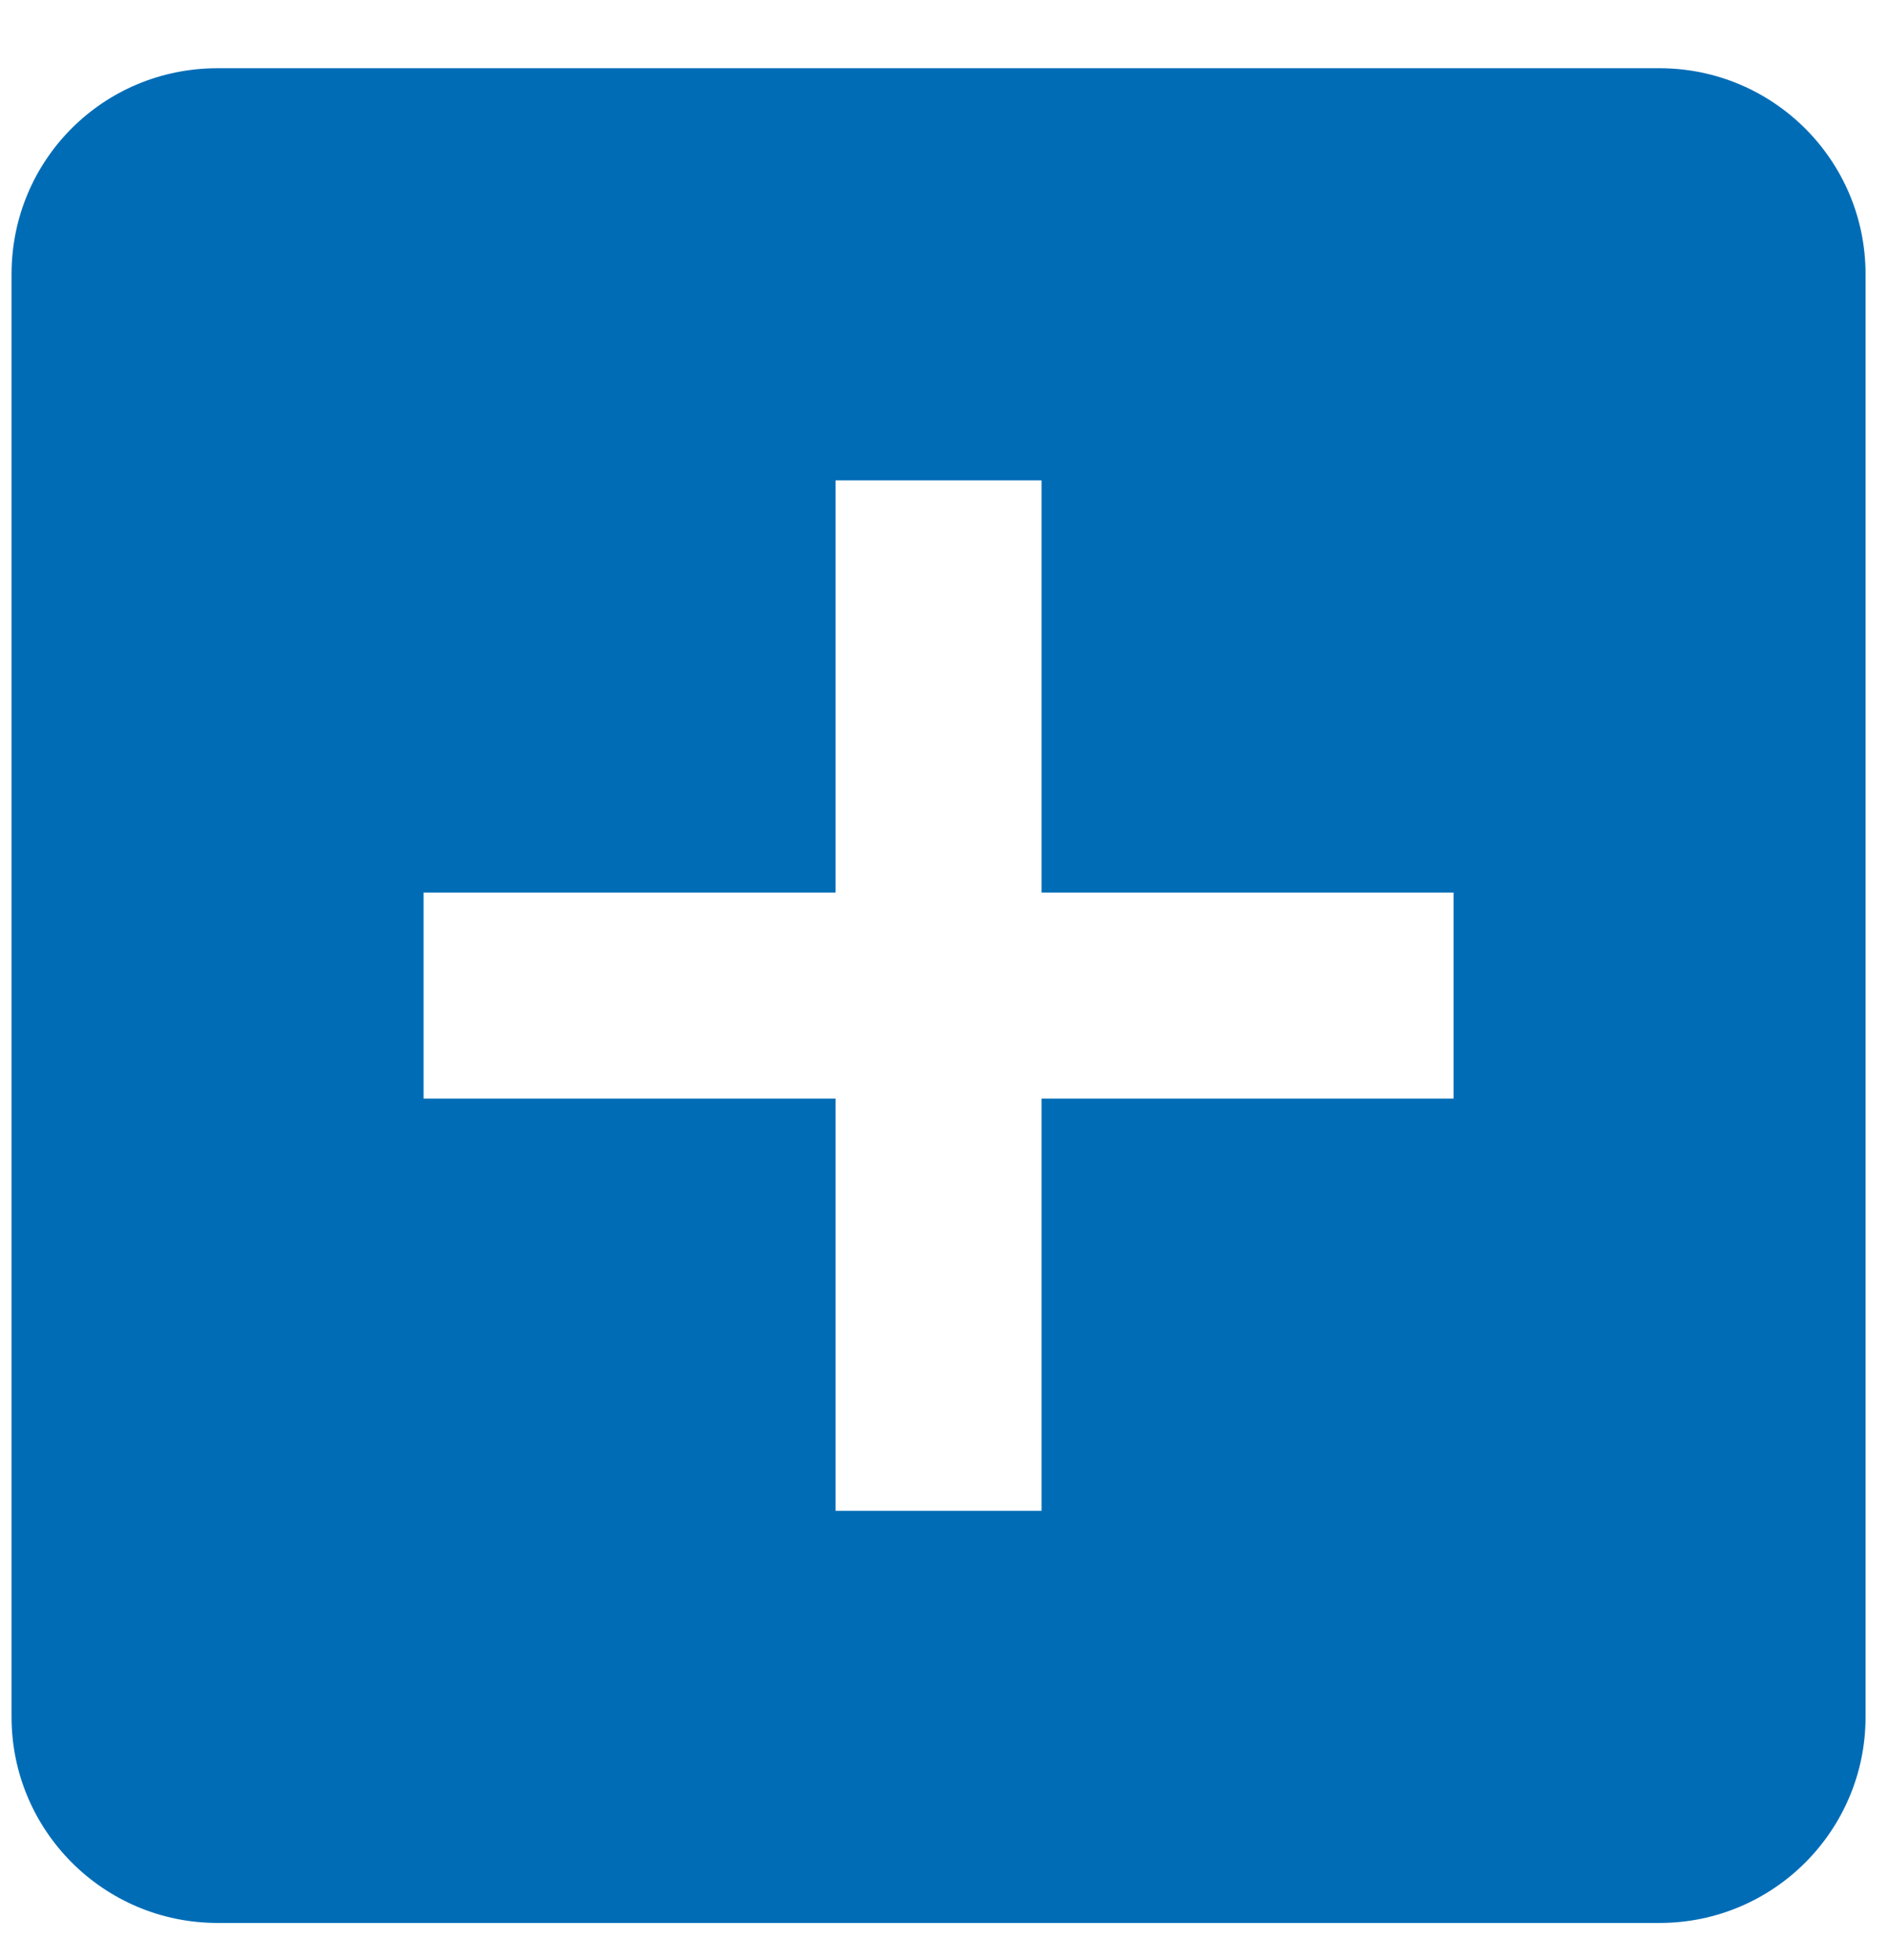 <?xml version="1.0" encoding="UTF-8"?>
<svg width="27px" height="28px" viewBox="0 0 27 28" version="1.1" xmlns="http://www.w3.org/2000/svg" xmlns:xlink="http://www.w3.org/1999/xlink">
    <title>9C5917EE-0B3A-4D49-AE11-D0CB50516DB6</title>
    <g id="Style-Guide" stroke="none" stroke-width="1" fill="none" fill-rule="evenodd">
        <g id="Style-Guide:-Colors,-Typography,-&amp;-Icons" transform="translate(-150, -1473)" fill="#006CB6" fill-rule="nonzero">
            <g id="Icons" transform="translate(82, 1338)">
                <g id="plus-box" transform="translate(68.165, 135.975)">
                    <path d="M20.611,14.722 L14.722,14.722 L14.722,20.611 L11.778,20.611 L11.778,14.722 L5.889,14.722 L5.889,11.778 L11.778,11.778 L11.778,5.889 L14.722,5.889 L14.722,11.778 L20.611,11.778 M23.556,0 L2.944,0 C1.31,0 0,1.31 0,2.944 L0,23.556 C0,25.182 1.318,26.5 2.944,26.5 L23.556,26.5 C25.182,26.5 26.5,25.182 26.5,23.556 L26.5,2.944 C26.5,1.31 25.175,0 23.556,0 Z" id="Shape"></path>
                </g>
            </g>
        </g>
    </g>
</svg>